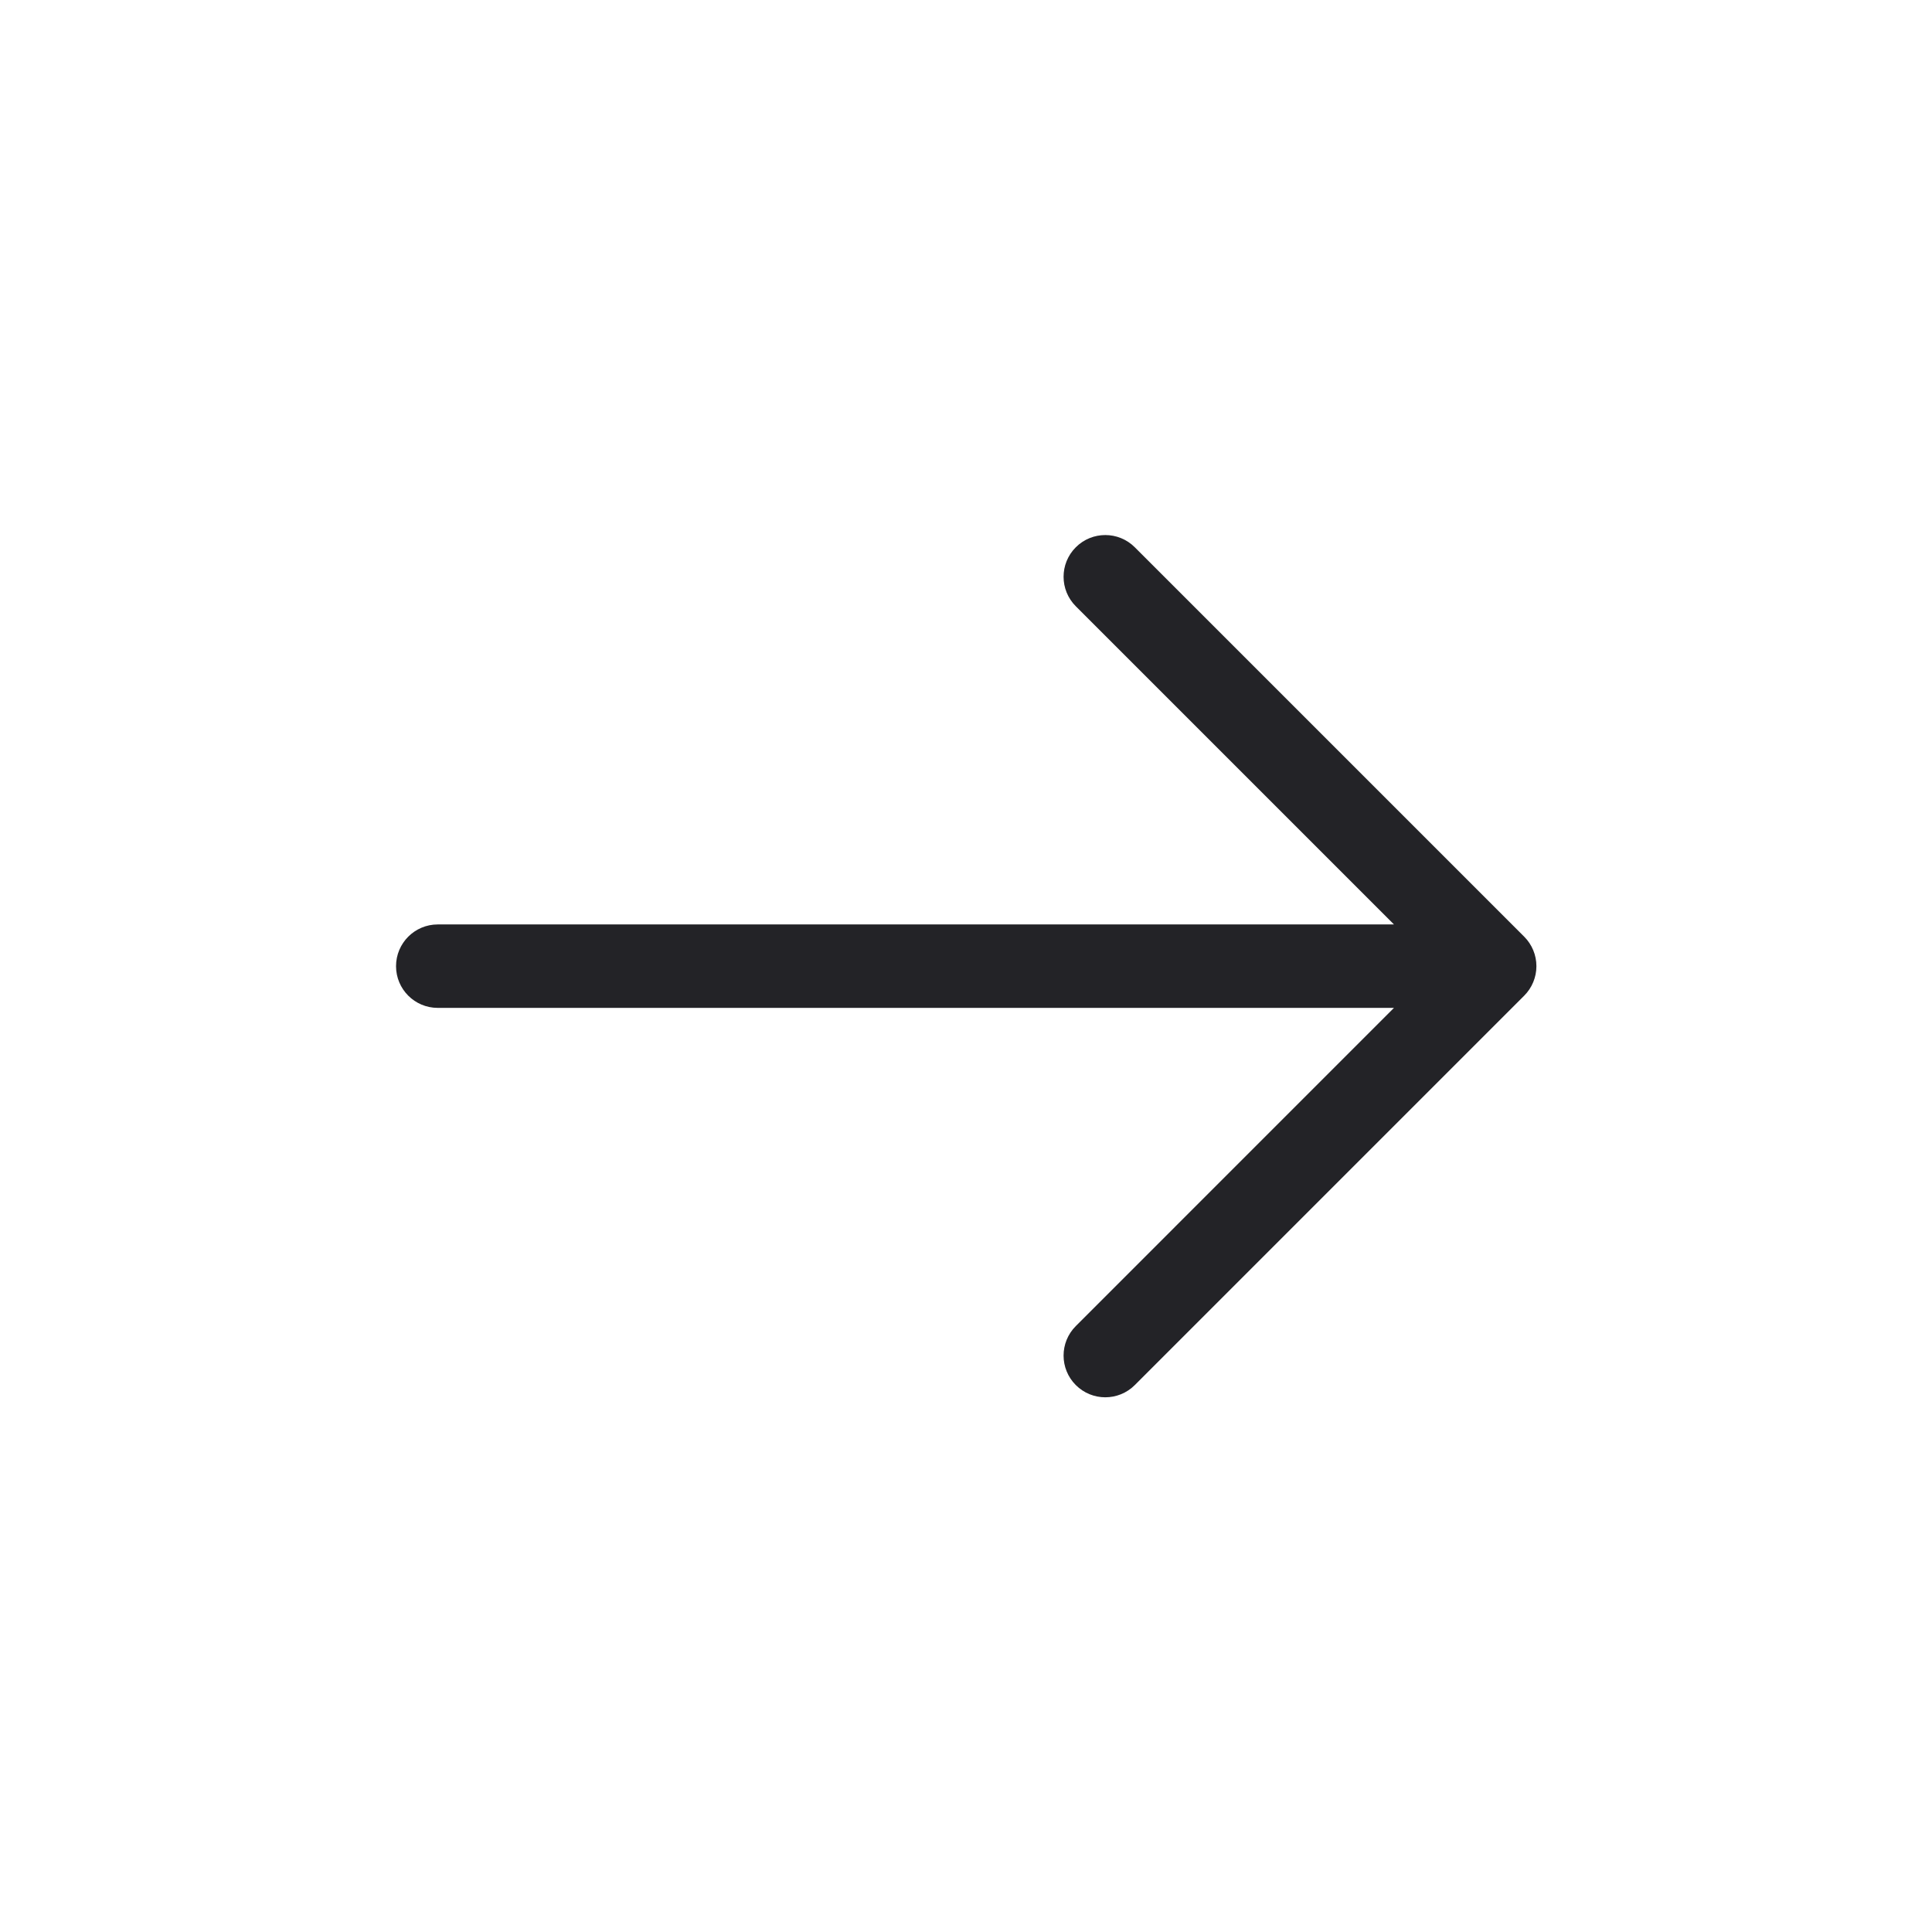 <?xml version="1.0" encoding="UTF-8"?> <svg xmlns="http://www.w3.org/2000/svg" width="78" height="78" viewBox="0 0 78 78" fill="none"><g clip-path="url(#clip0_662_795)"><path fill-rule="evenodd" clip-rule="evenodd" d="M62.029 39.007C62.029 38.56 61.852 38.132 61.536 37.816L45.815 22.095C45.157 21.437 44.09 21.437 43.433 22.095C42.775 22.752 42.775 23.819 43.433 24.477L56.278 37.322L17.673 37.322C16.743 37.322 15.989 38.077 15.989 39.007C15.989 39.937 16.743 40.691 17.673 40.691L56.278 40.691L43.433 53.537C42.775 54.195 42.775 55.261 43.433 55.919C44.09 56.577 45.157 56.577 45.815 55.919L61.536 40.198C61.852 39.882 62.029 39.453 62.029 39.007Z" fill="#232327"></path></g><defs><clipPath id="clip0_662_795"><rect width="53.901" height="53.901" fill="white" transform="translate(0.895 39.007) rotate(-45)"></rect></clipPath></defs></svg> 